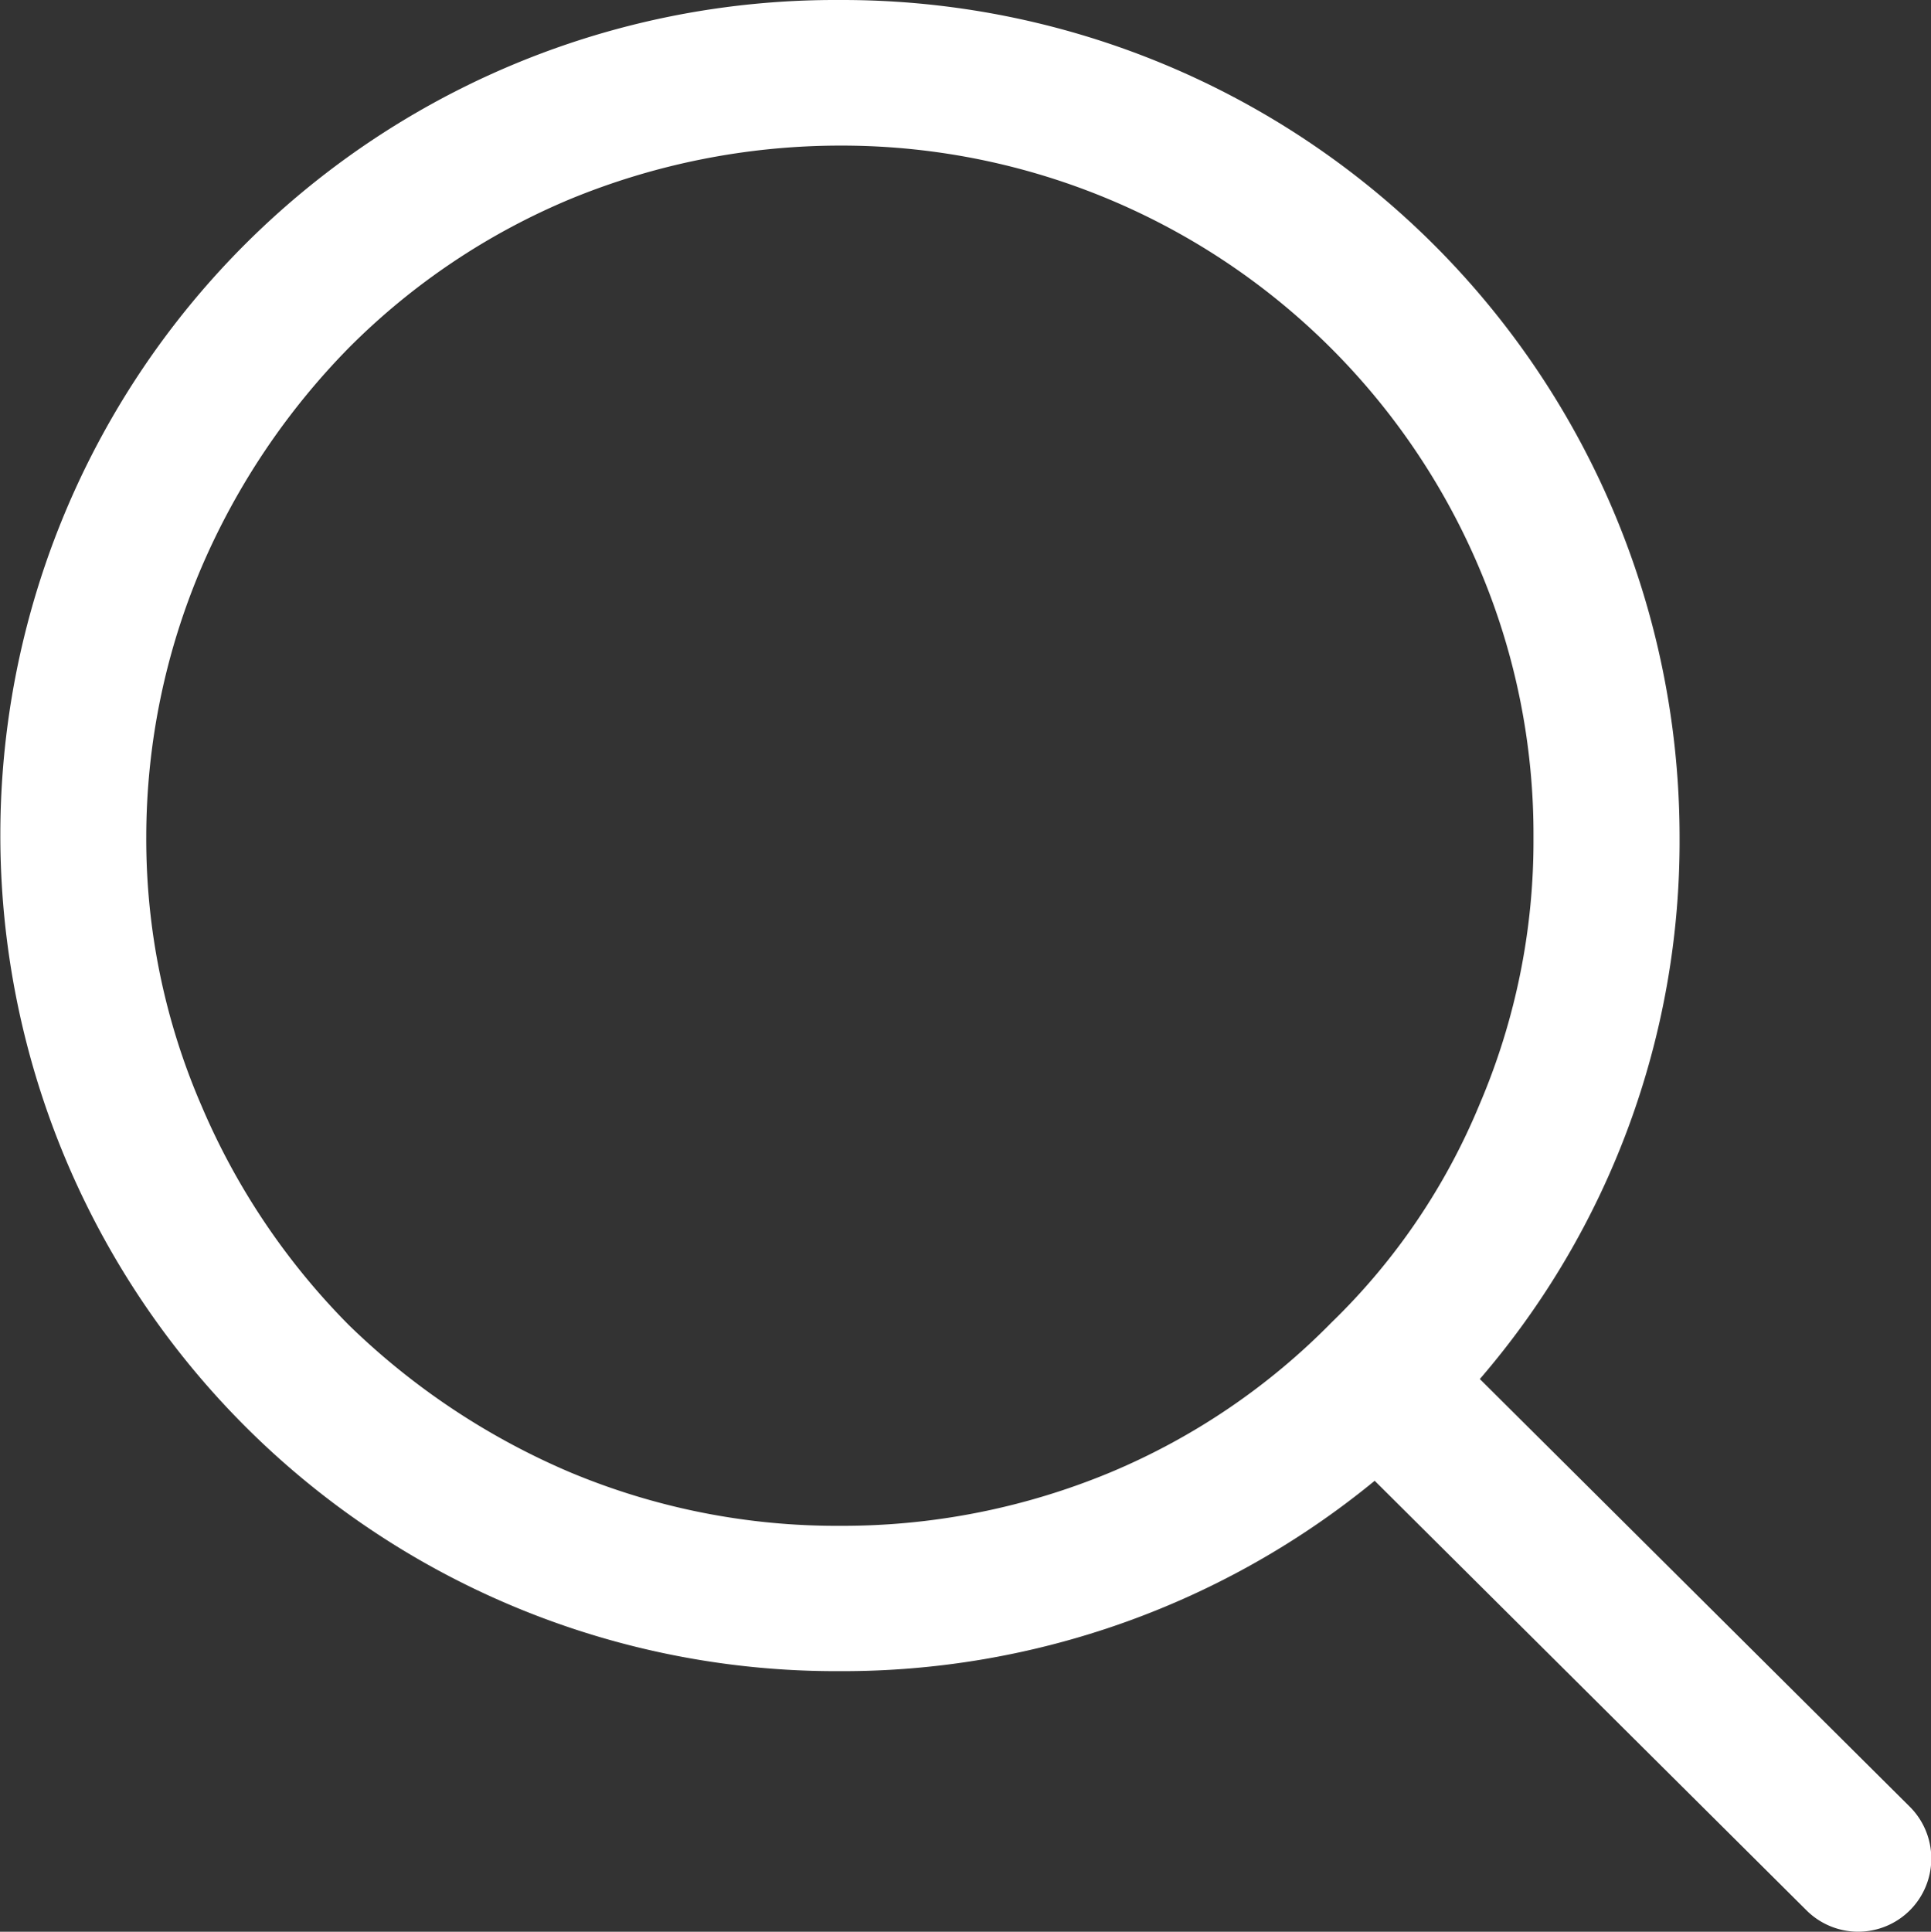 <svg xmlns="http://www.w3.org/2000/svg" width="22.642" height="22.648" viewBox="0 0 22.642 22.648">
  <rect x="0" y="0" width="22.642" height="22.648" fill="#333333" stroke="none"/>
  <path d="M1336.137,113.873a9.816,9.816,0,0,0-9.819-9.813h-.1a9.788,9.788,0,0,0-9.771,9.771h0a9.8,9.8,0,0,0,9.838,9.822h.009a9.833,9.833,0,0,0,6.268-2.232l5.064,5.037a.858.858,0,0,0,1.21,0h0a.858.858,0,0,0,0-1.216l-5.041-5.014A9.657,9.657,0,0,0,1336.137,113.873Zm-9.847,8.076a8.088,8.088,0,0,1-3.168-.63,8.458,8.458,0,0,1-2.586-1.721,8.2,8.2,0,0,1-1.73-2.573,7.858,7.858,0,0,1-.648-3.152,8.065,8.065,0,0,1,.651-3.169,8.4,8.4,0,0,1,1.727-2.569,8.025,8.025,0,0,1,2.586-1.738,8.32,8.32,0,0,1,3.168-.63,8.118,8.118,0,0,1,7.5,4.958,7.975,7.975,0,0,1,.634,3.152,7.856,7.856,0,0,1-.634,3.135,7.6,7.6,0,0,1-1.733,2.552,7.913,7.913,0,0,1-2.586,1.755A8.178,8.178,0,0,1,1326.29,121.949Z" transform="translate(-1316.443 -104.06)" fill="#fff"/>
</svg>
